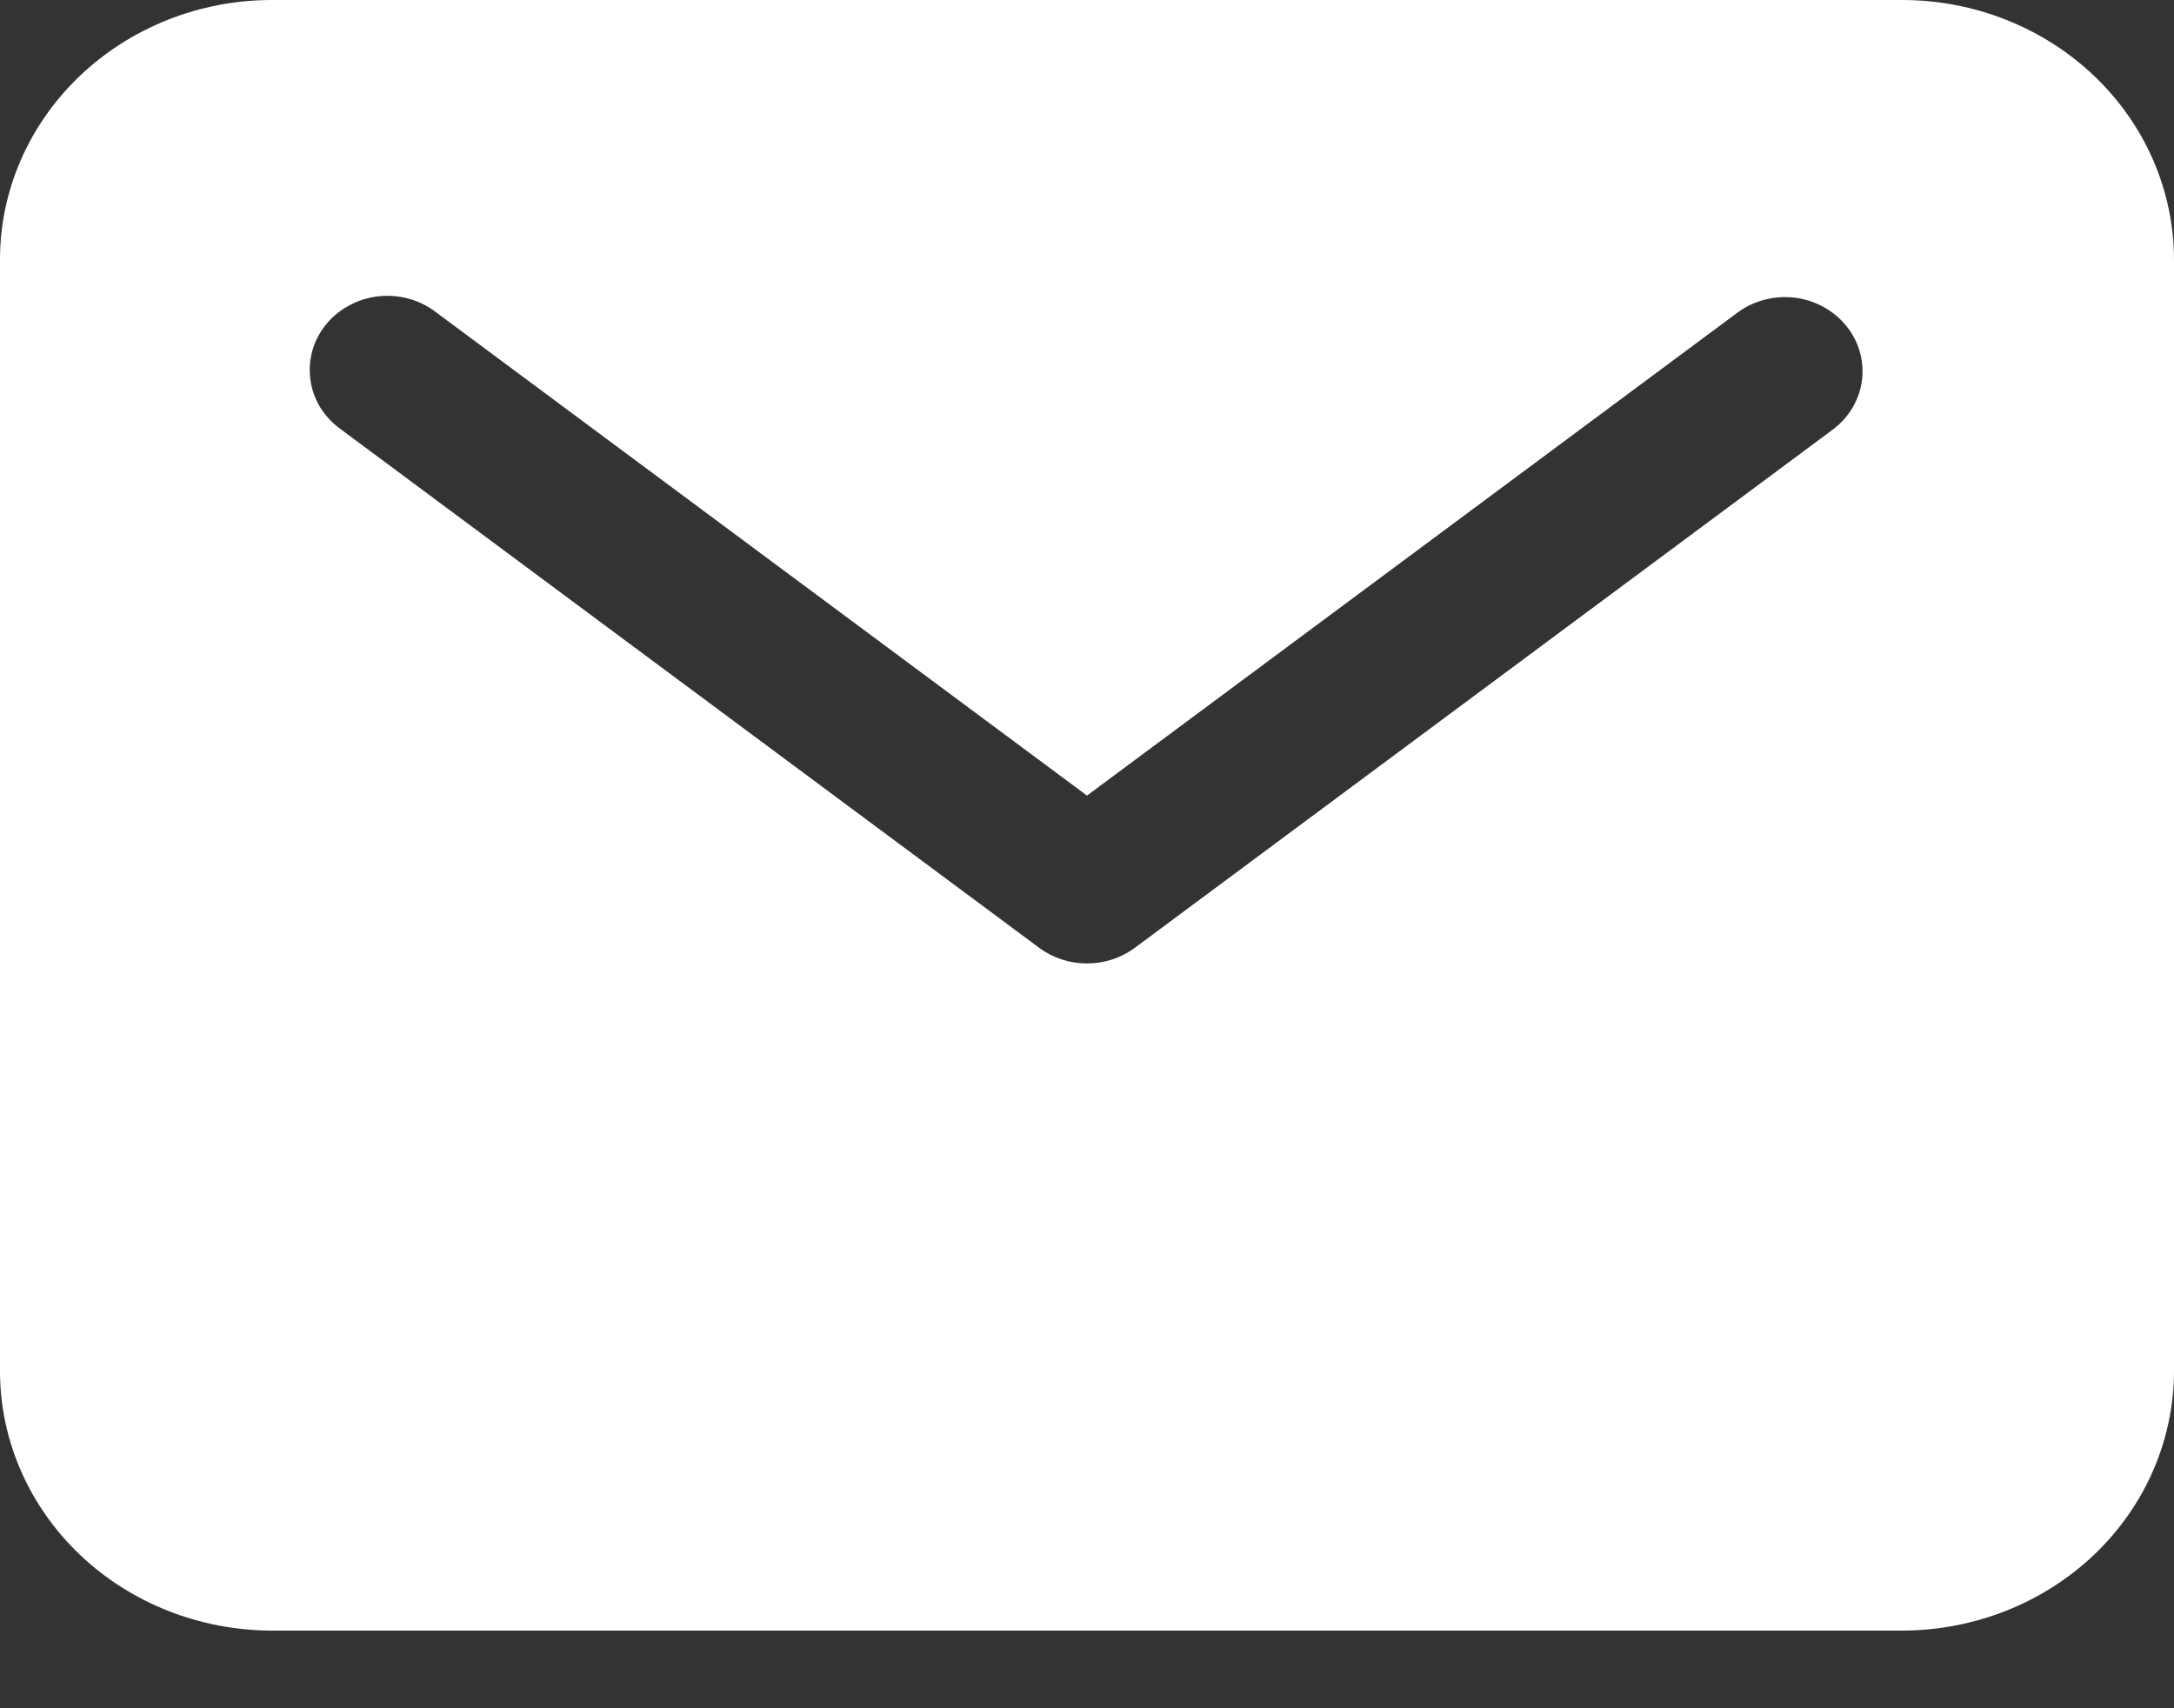 <svg width="14" height="11" viewBox="0 0 14 11" fill="none" xmlns="http://www.w3.org/2000/svg">
<rect x="0" y="0" width="14" height="11" fill="#333333" stroke="none"/>
<path d="M12.25 0H1.75C1.286 0 0.841 0.177 0.513 0.49C0.185 0.803 0 1.228 0 1.67V8.83C0 9.272 0.185 9.697 0.513 10.01C0.841 10.323 1.286 10.499 1.75 10.5H12.25C12.714 10.499 13.159 10.323 13.487 10.01C13.815 9.697 13.999 9.272 14 8.83V1.67C13.999 1.228 13.815 0.803 13.487 0.49C13.159 0.177 12.714 0 12.25 0ZM11.807 2.763L7.307 6.104C7.219 6.169 7.111 6.204 7 6.204C6.889 6.204 6.781 6.169 6.693 6.104L2.193 2.763C2.14 2.725 2.096 2.677 2.062 2.623C2.029 2.568 2.007 2.508 1.999 2.445C1.99 2.382 1.995 2.318 2.012 2.257C2.029 2.196 2.059 2.139 2.1 2.089C2.14 2.039 2.191 1.998 2.249 1.967C2.306 1.935 2.37 1.916 2.436 1.908C2.502 1.901 2.568 1.906 2.632 1.923C2.696 1.941 2.755 1.97 2.807 2.01L7 5.123L11.193 2.01C11.298 1.934 11.43 1.901 11.56 1.917C11.69 1.934 11.809 1.999 11.889 2.098C11.97 2.197 12.006 2.322 11.991 2.446C11.976 2.571 11.909 2.685 11.807 2.763Z" fill="white"/>
</svg>
